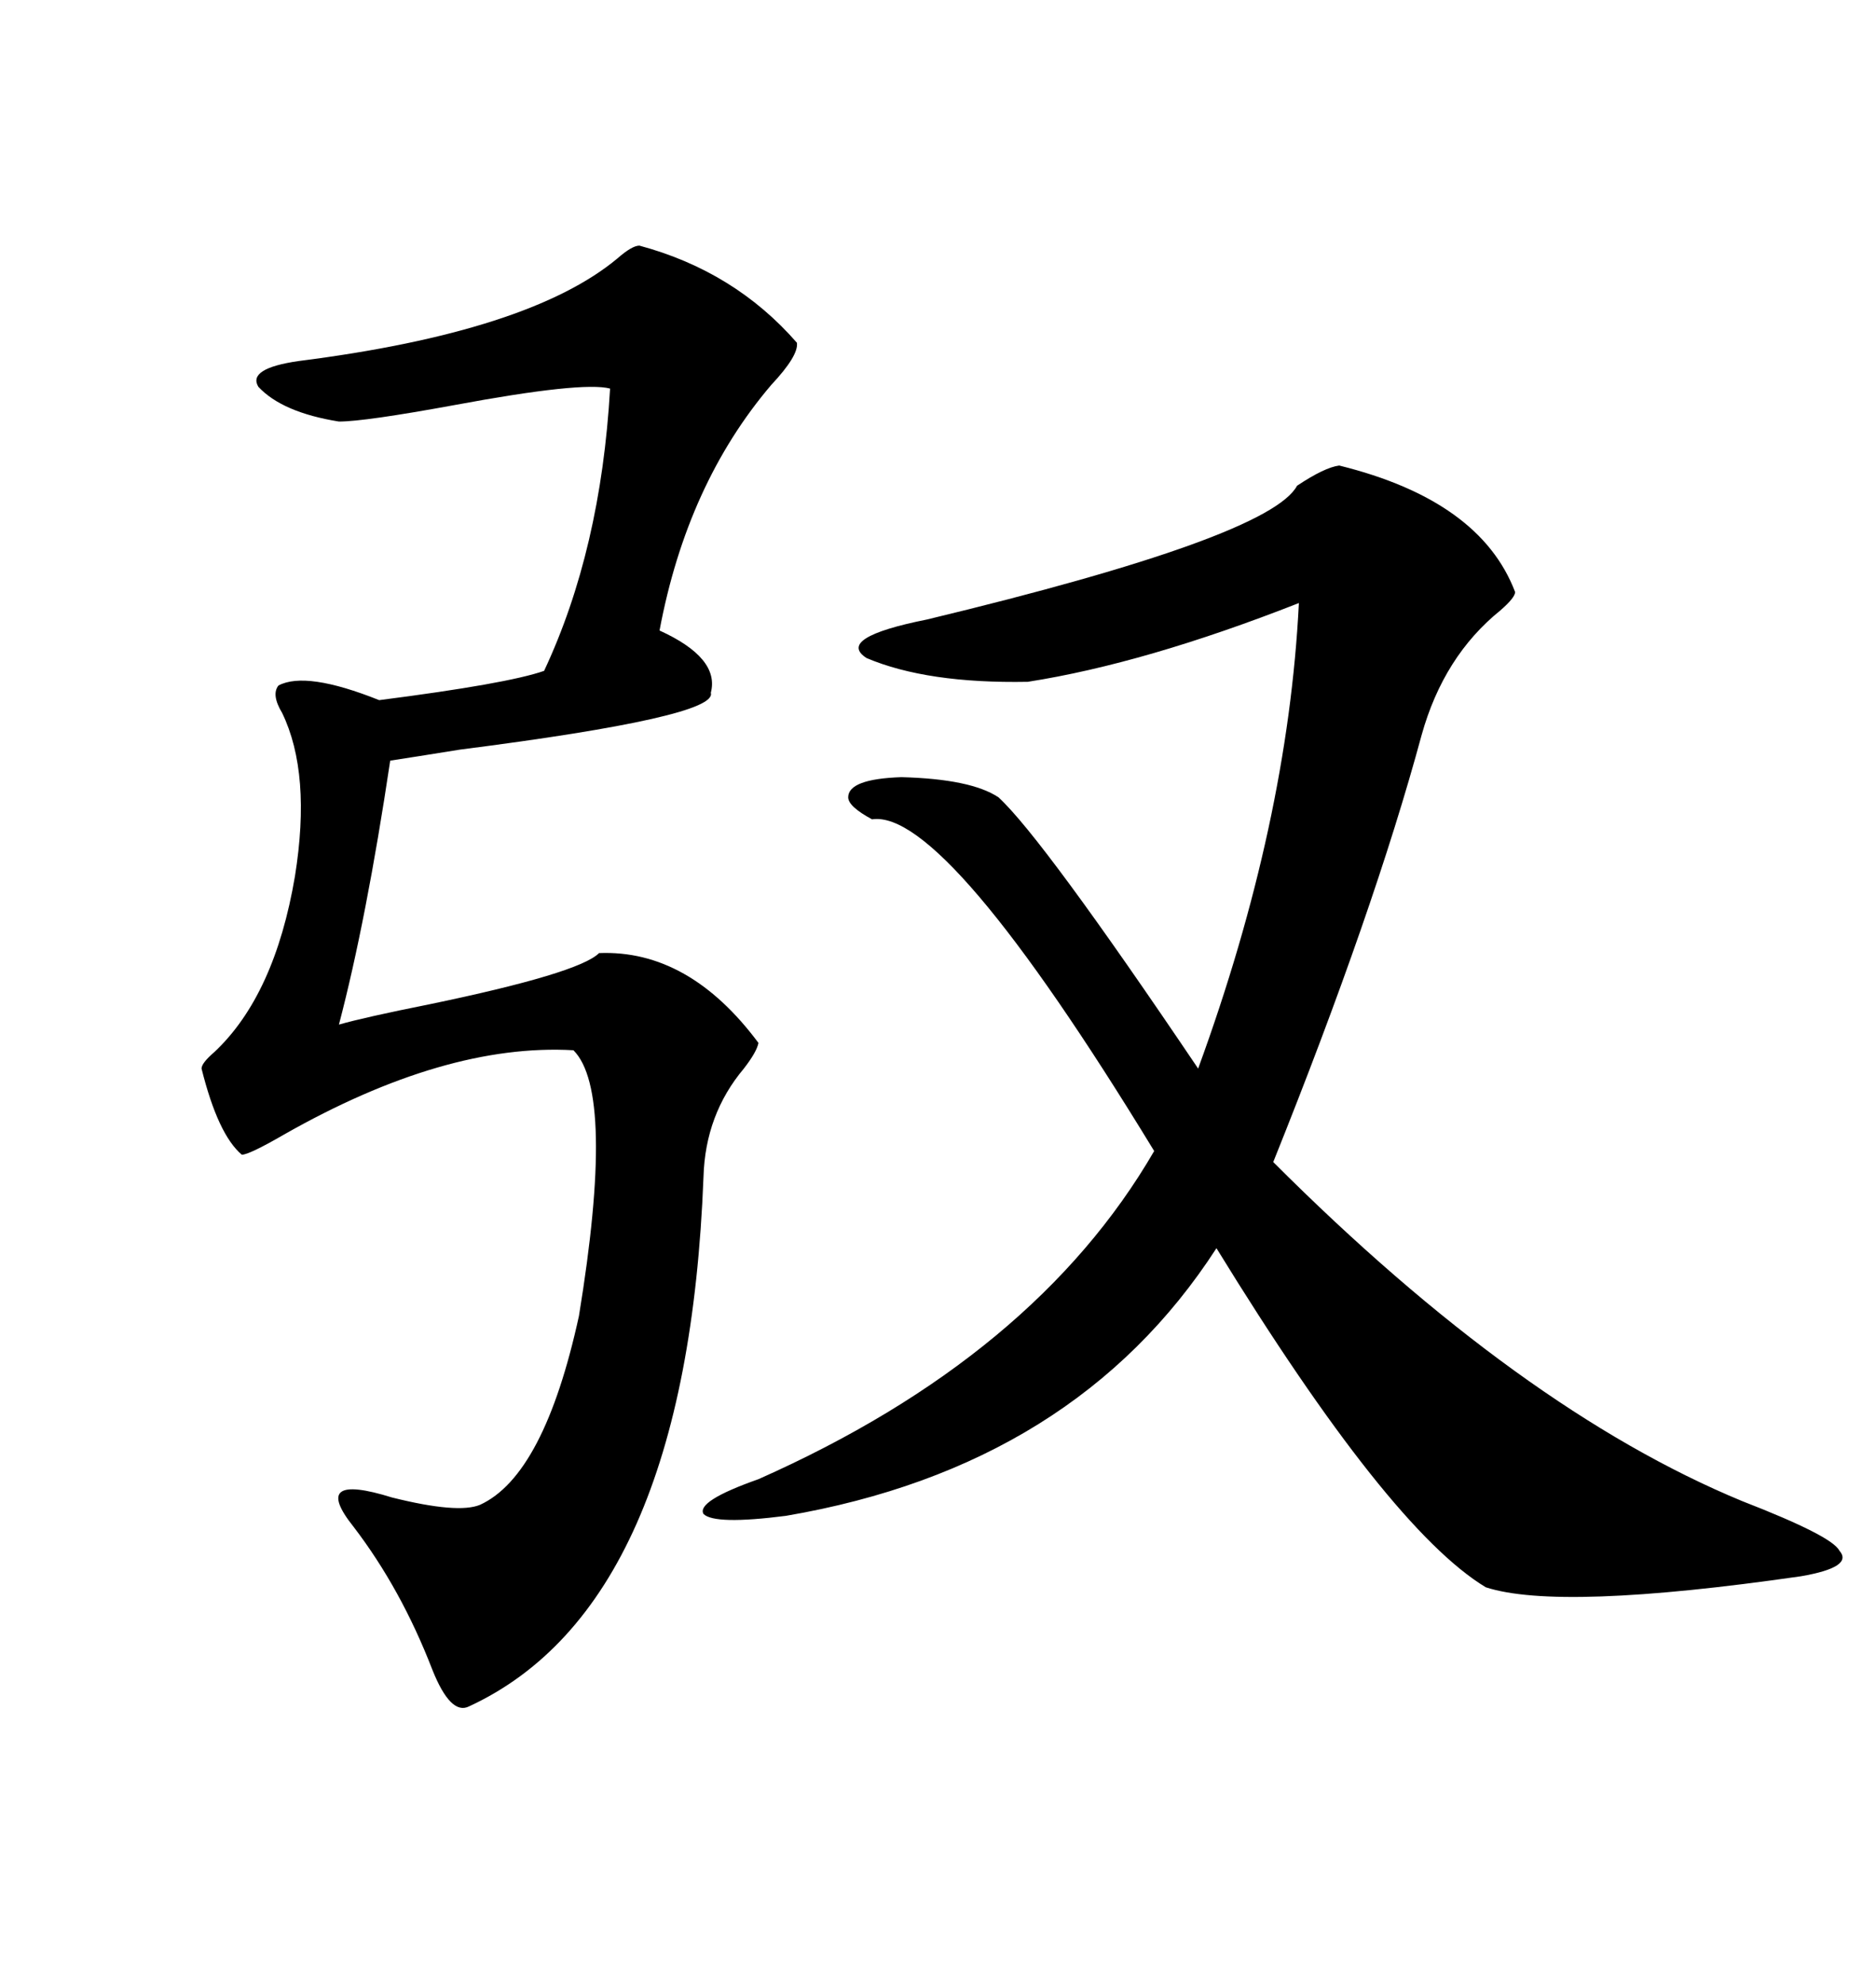 <svg xmlns="http://www.w3.org/2000/svg" xmlns:xlink="http://www.w3.org/1999/xlink" width="300" height="317.285"><path d="M214.16 74.41L214.16 74.41Q236.72 79.98 242.29 94.63L242.29 94.63Q242.29 95.51 239.94 97.56L239.94 97.56Q230.86 104.88 227.34 117.48L227.34 117.48Q219.73 145.61 203.61 185.74L203.61 185.74Q243.16 225.29 278.61 239.94L278.61 239.94Q292.97 245.51 294.14 247.85L294.14 247.85Q296.48 250.49 287.99 251.95L287.99 251.95Q249.32 257.52 237.60 253.71L237.60 253.71Q222.07 244.34 194.53 199.51L194.53 199.51Q171.97 234.38 125.68 242.29L125.68 242.29Q114.26 243.75 112.50 241.99L112.50 241.99Q111.33 239.94 121.29 236.43L121.29 236.43Q165.53 216.80 184.57 183.98L184.57 183.98Q151.17 129.20 139.45 130.96L139.45 130.96Q135.64 128.91 135.64 127.44L135.64 127.44Q135.64 124.51 144.14 124.22L144.14 124.22Q155.27 124.51 159.67 127.44L159.67 127.44Q166.70 133.89 191.60 170.80L191.60 170.80Q205.96 131.54 207.71 96.39L207.71 96.39Q183.11 106.05 164.36 108.98L164.36 108.98Q148.24 109.28 138.57 105.18L138.57 105.18Q133.59 101.95 148.24 99.02L148.24 99.02Q203.03 85.84 207.42 77.64L207.42 77.64Q211.82 74.71 214.16 74.41ZM102.25 39.26L102.25 39.26Q117.48 43.36 127.44 54.79L127.44 54.79Q127.73 56.84 123.34 61.52L123.34 61.52Q109.86 77.34 105.47 100.78L105.47 100.78Q115.14 105.18 113.67 110.74L113.67 110.74Q114.84 114.55 73.54 119.82L73.54 119.82Q66.21 121.00 62.40 121.58L62.40 121.58Q58.59 147.07 54.20 163.77L54.20 163.77Q58.30 162.60 68.55 160.55L68.55 160.55Q92.58 155.57 95.80 152.34L95.80 152.34Q110.16 151.76 121.29 166.70L121.29 166.70Q121.00 168.16 118.95 170.80L118.95 170.80Q112.79 178.13 112.50 188.09L112.50 188.09Q109.86 256.64 75 272.75L75 272.75Q72.07 274.22 69.14 266.89L69.14 266.89Q64.16 254.00 56.54 244.04L56.54 244.04Q49.51 235.25 62.70 239.36L62.70 239.36Q73.24 241.99 76.76 240.53L76.76 240.53Q87.01 235.84 92.58 210.35L92.58 210.35Q98.44 174.61 91.70 167.87L91.70 167.87Q71.19 166.70 45.41 181.35L45.41 181.35Q39.84 184.57 38.67 184.57L38.67 184.57Q34.86 181.35 32.23 170.80L32.23 170.80Q32.23 169.92 34.28 168.16L34.28 168.16Q43.95 159.08 47.17 140.04L47.17 140.04Q49.80 123.63 45.12 113.96L45.12 113.96Q43.36 111.04 44.53 109.57L44.53 109.57Q48.93 107.23 60.64 111.91L60.64 111.91Q81.15 109.28 87.01 107.23L87.01 107.23Q96.09 87.89 97.56 62.11L97.56 62.11Q93.16 60.94 72.66 64.75L72.66 64.75Q58.30 67.38 54.20 67.38L54.20 67.38Q45.12 65.92 41.31 61.82L41.31 61.82Q39.55 58.89 47.75 57.71L47.75 57.71Q84.67 53.03 98.73 41.31L98.73 41.31Q101.07 39.26 102.25 39.26Z"/></svg>